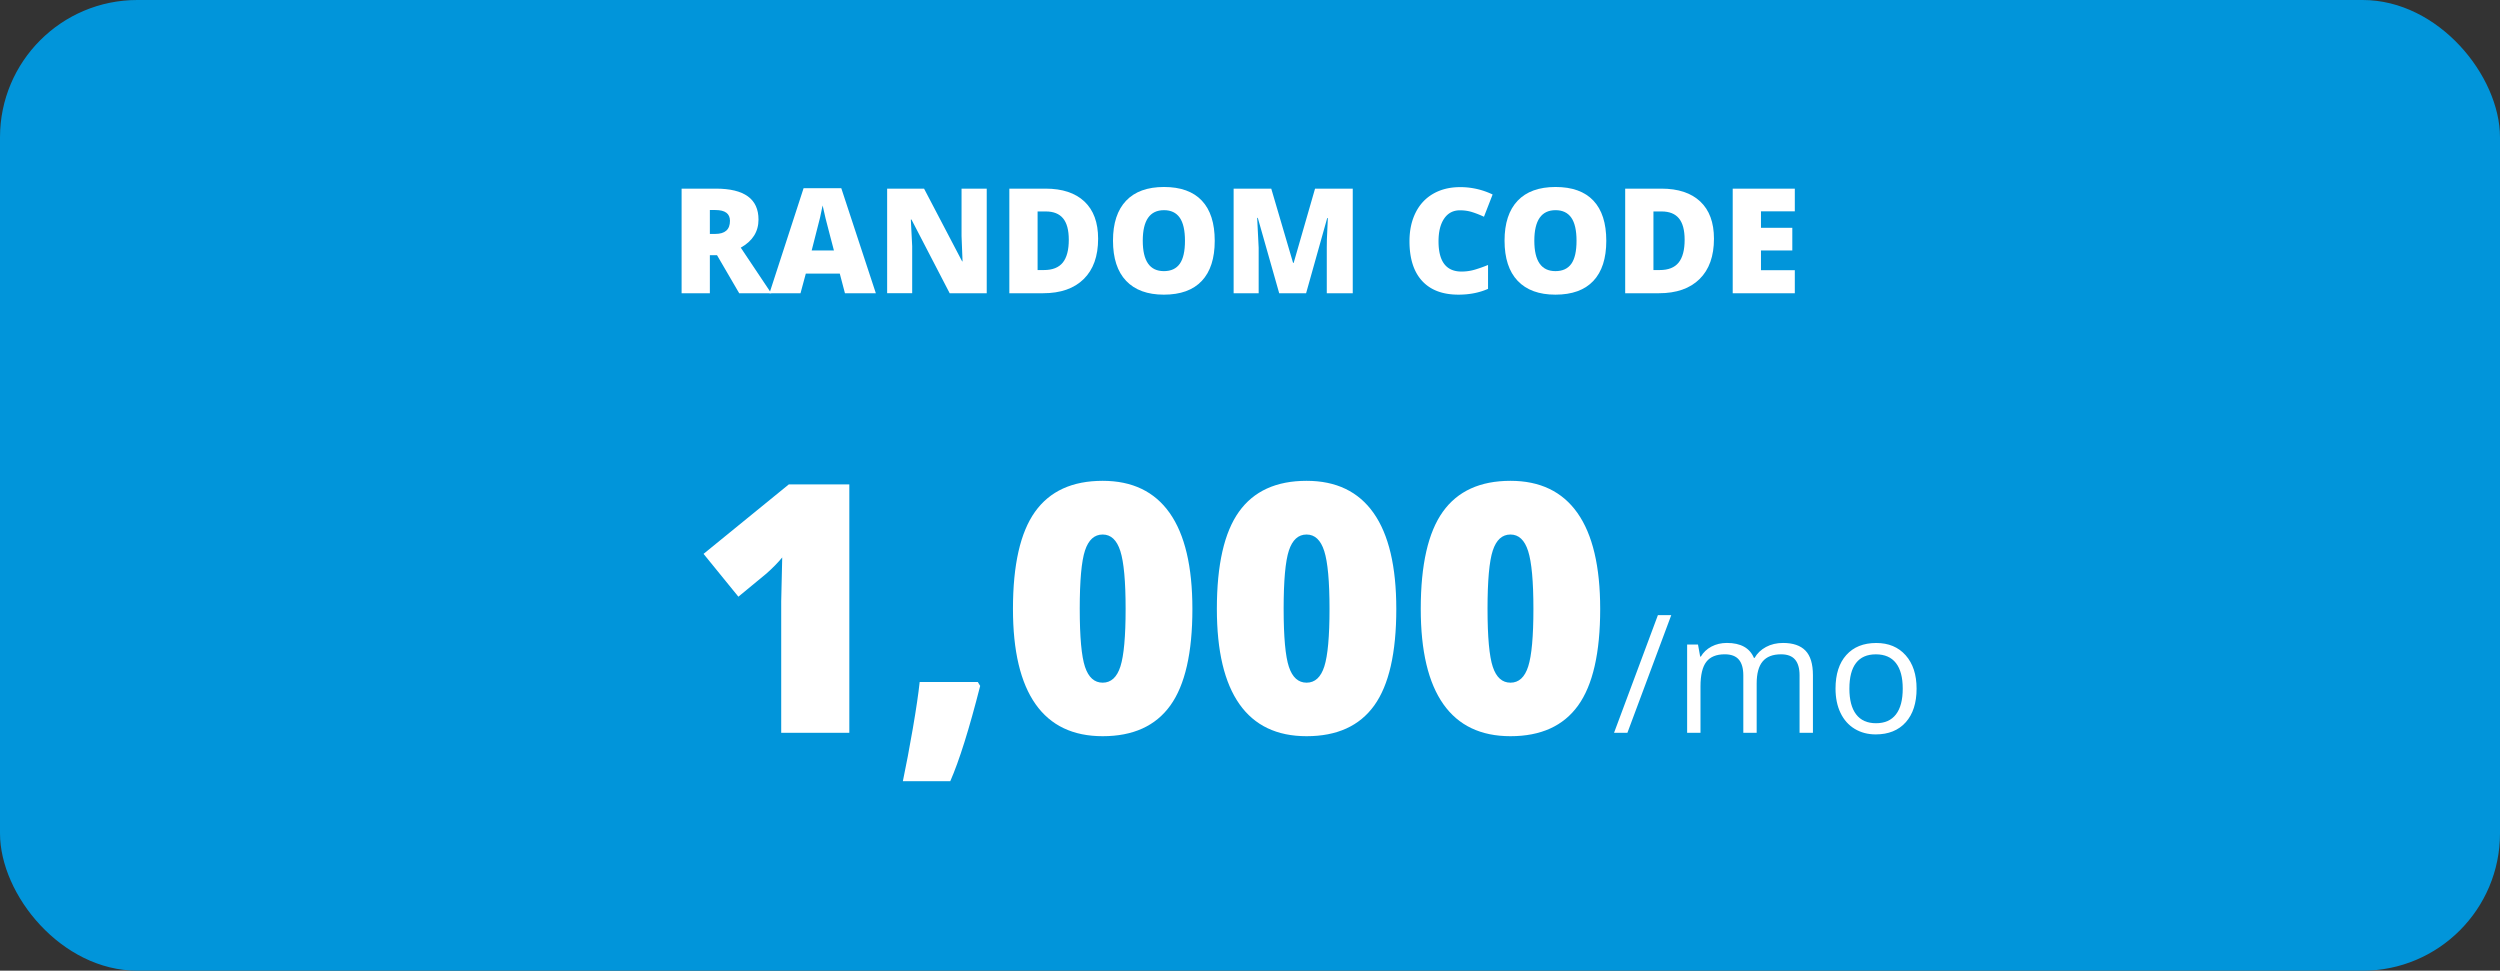 <svg xmlns="http://www.w3.org/2000/svg" xmlns:xlink="http://www.w3.org/1999/xlink" width="273" height="106" xmlns:v="https://vecta.io/nano"><rect width="100%" height="100%" fill="#333333" stroke="none"/><g><path d="M69.049 66.857c-1.58-.071-3.103-.425-4.566-1.061v-3.593c.836.426 1.745.781 2.727 1.066s1.844.427 2.587.427c.612 0 1.062-.073 1.347-.222s.428-.395.428-.741c0-.238-.103-.44-.309-.606s-.548-.354-1.027-.562l-1.943-.758c-.916-.339-1.656-.72-2.219-1.142s-.973-.895-1.229-1.418-.384-1.174-.384-1.953c0-1.19.382-2.121 1.147-2.792s1.912-1.086 3.441-1.245v-1.482h2.24v1.461c1.436.079 2.883.433 4.34 1.061l-1.287 3.085c-1.509-.679-2.869-1.018-4.08-1.018-.578 0-.984.07-1.219.211a.68.68 0 0 0-.352.622c0 .238.085.435.255.59s.464.328.882.52.999.413 1.742.666c1.508.534 2.59 1.142 3.247 1.823s.985 1.561.985 2.636c0 1.212-.385 2.196-1.152 2.954s-1.889 1.227-3.361 1.407v2.089h-2.24v-2.024z" fill="#fff"/></g><rect width="273" height="106" rx="15" fill="#0195da"/><g fill="#fff"><path d="M77.517 27.865v4.156h-3.086V20.599h3.742c3.104 0 4.656 1.125 4.656 3.375 0 1.323-.646 2.347-1.937 3.07l3.328 4.977h-3.5l-2.422-4.156h-.781zm0-2.32h.578c1.078 0 1.617-.477 1.617-1.43 0-.786-.528-1.18-1.586-1.18h-.609v2.609z"/><path d="M92.267 32.021l-.562-2.141h-3.711l-.578 2.141h-3.391l3.727-11.469h4.117l3.773 11.469h-3.375zm-1.203-4.672l-.492-1.875-.418-1.617-.324-1.422-.277 1.313-.918 3.602h2.43zm16.687 4.672h-4.047l-4.172-8.047h-.07l.148 2.898v5.148h-2.734V20.599h4.031l4.156 7.938h.047l-.109-2.773V20.6h2.75v11.422z"/><use xlink:href="#B"/><use xlink:href="#C"/><path d="M139.688 32.021l-2.336-8.227h-.07l.164 3.266v4.961h-2.734V20.599h4.109l2.383 8.109h.063l2.336-8.109h4.117v11.422h-2.836v-5.008l.012-.867.105-2.336h-.07l-2.305 8.211h-2.937zm19.735-9.055c-.734 0-1.308.301-1.719.902s-.617 1.431-.617 2.488c0 2.198.836 3.297 2.508 3.297.505 0 .995-.07 1.469-.211a14.67 14.67 0 0 0 1.43-.508v2.609c-.953.422-2.031.633-3.234.633-1.724 0-3.046-.5-3.965-1.5s-1.379-2.445-1.379-4.336c0-1.183.223-2.222.668-3.117s1.086-1.585 1.922-2.066 1.819-.723 2.949-.723a8.13 8.13 0 0 1 3.539.805l-.945 2.43a10.63 10.63 0 0 0-1.266-.5c-.422-.136-.875-.203-1.359-.203z"/><use xlink:href="#C" x="42.758"/><use xlink:href="#B" x="67.25"/><path d="M195.993 32.021h-6.781V20.599h6.781v2.477h-3.695v1.797h3.422v2.477h-3.422v2.156h3.695v2.516zm-103.245 48h-7.44V65.66l.111-4.787c-.458.557-1.026 1.139-1.707 1.744l-3.08 2.542-3.804-4.676 9.314-7.589h6.605v27.127zm14.027-5.548l.26.427c-1.2 4.713-2.288 8.183-3.266 10.409h-5.177c.358-1.707.721-3.621 1.086-5.743s.615-3.818.751-5.093h6.346z"/><use xlink:href="#D"/><use xlink:href="#D" x="22.266"/><use xlink:href="#D" x="44.531"/><path d="M182.502 67.171l-4.79 12.85h-1.459l4.79-12.85h1.459zm14.01 12.85v-6.267c0-.768-.164-1.343-.492-1.728s-.838-.575-1.529-.575c-.908 0-1.579.261-2.013.782s-.65 1.324-.65 2.408v5.379h-1.459v-6.267c0-.768-.164-1.343-.492-1.728s-.841-.575-1.538-.575c-.914 0-1.583.274-2.008.821s-.638 1.446-.638 2.694v5.054h-1.459v-9.633h1.187l.237 1.318h.07c.275-.469.664-.835 1.165-1.099s1.062-.396 1.683-.396c1.506 0 2.49.545 2.953 1.635h.07c.287-.504.703-.902 1.248-1.195s1.166-.439 1.863-.439c1.09 0 1.906.28 2.448.84s.813 1.454.813 2.685v6.284h-1.459zm12.779-4.825c0 1.57-.396 2.797-1.187 3.679s-1.884 1.322-3.278 1.322c-.861 0-1.626-.202-2.294-.606s-1.184-.984-1.547-1.74-.545-1.641-.545-2.654c0-1.57.393-2.793 1.178-3.669s1.875-1.314 3.27-1.314c1.348 0 2.419.448 3.213 1.345s1.19 2.109 1.19 3.639zm-7.339 0c0 1.23.246 2.168.738 2.813s1.216.967 2.171.967 1.681-.321 2.176-.962.742-1.581.742-2.817c0-1.225-.247-2.154-.742-2.79s-1.227-.954-2.193-.954c-.955 0-1.676.313-2.162.94s-.729 1.562-.729 2.804z"/></g><defs ><path id="B" d="M119.915 26.068c0 1.906-.524 3.375-1.574 4.406s-2.524 1.547-4.426 1.547h-3.695V20.599h3.953c1.833 0 3.249.469 4.246 1.406s1.496 2.292 1.496 4.063zm-3.203.109c0-1.047-.207-1.823-.621-2.328s-1.043-.758-1.887-.758h-.898v6.398h.688c.938 0 1.625-.272 2.063-.816s.656-1.376.656-2.496z"/><path id="C" d="M132.649 26.294c0 1.922-.472 3.383-1.414 4.383s-2.323 1.5-4.141 1.5c-1.792 0-3.165-.503-4.121-1.508s-1.434-2.469-1.434-4.391c0-1.901.476-3.353 1.426-4.355s2.332-1.504 4.145-1.504 3.195.497 4.133 1.492 1.406 2.456 1.406 4.383zm-7.859 0c0 2.208.769 3.313 2.305 3.313.781 0 1.36-.269 1.738-.805s.566-1.372.566-2.508-.191-1.983-.574-2.527-.954-.816-1.715-.816c-1.547 0-2.32 1.114-2.32 3.344z"/><path id="D" d="M130.21 66.495c0 4.8-.804 8.315-2.412 10.548s-4.069 3.35-7.385 3.35c-3.241 0-5.684-1.166-7.329-3.498s-2.468-5.798-2.468-10.399c0-4.824.804-8.361 2.412-10.613s4.069-3.377 7.385-3.377c3.229 0 5.669 1.172 7.32 3.517s2.477 5.835 2.477 10.474zm-12.302 0c0 3.068.191 5.177.575 6.327s1.026 1.726 1.93 1.726c.915 0 1.562-.594 1.939-1.781s.565-3.277.565-6.271c0-3.006-.191-5.112-.575-6.317s-1.026-1.81-1.93-1.81-1.546.582-1.93 1.744-.575 3.291-.575 6.383z"/></defs></svg>